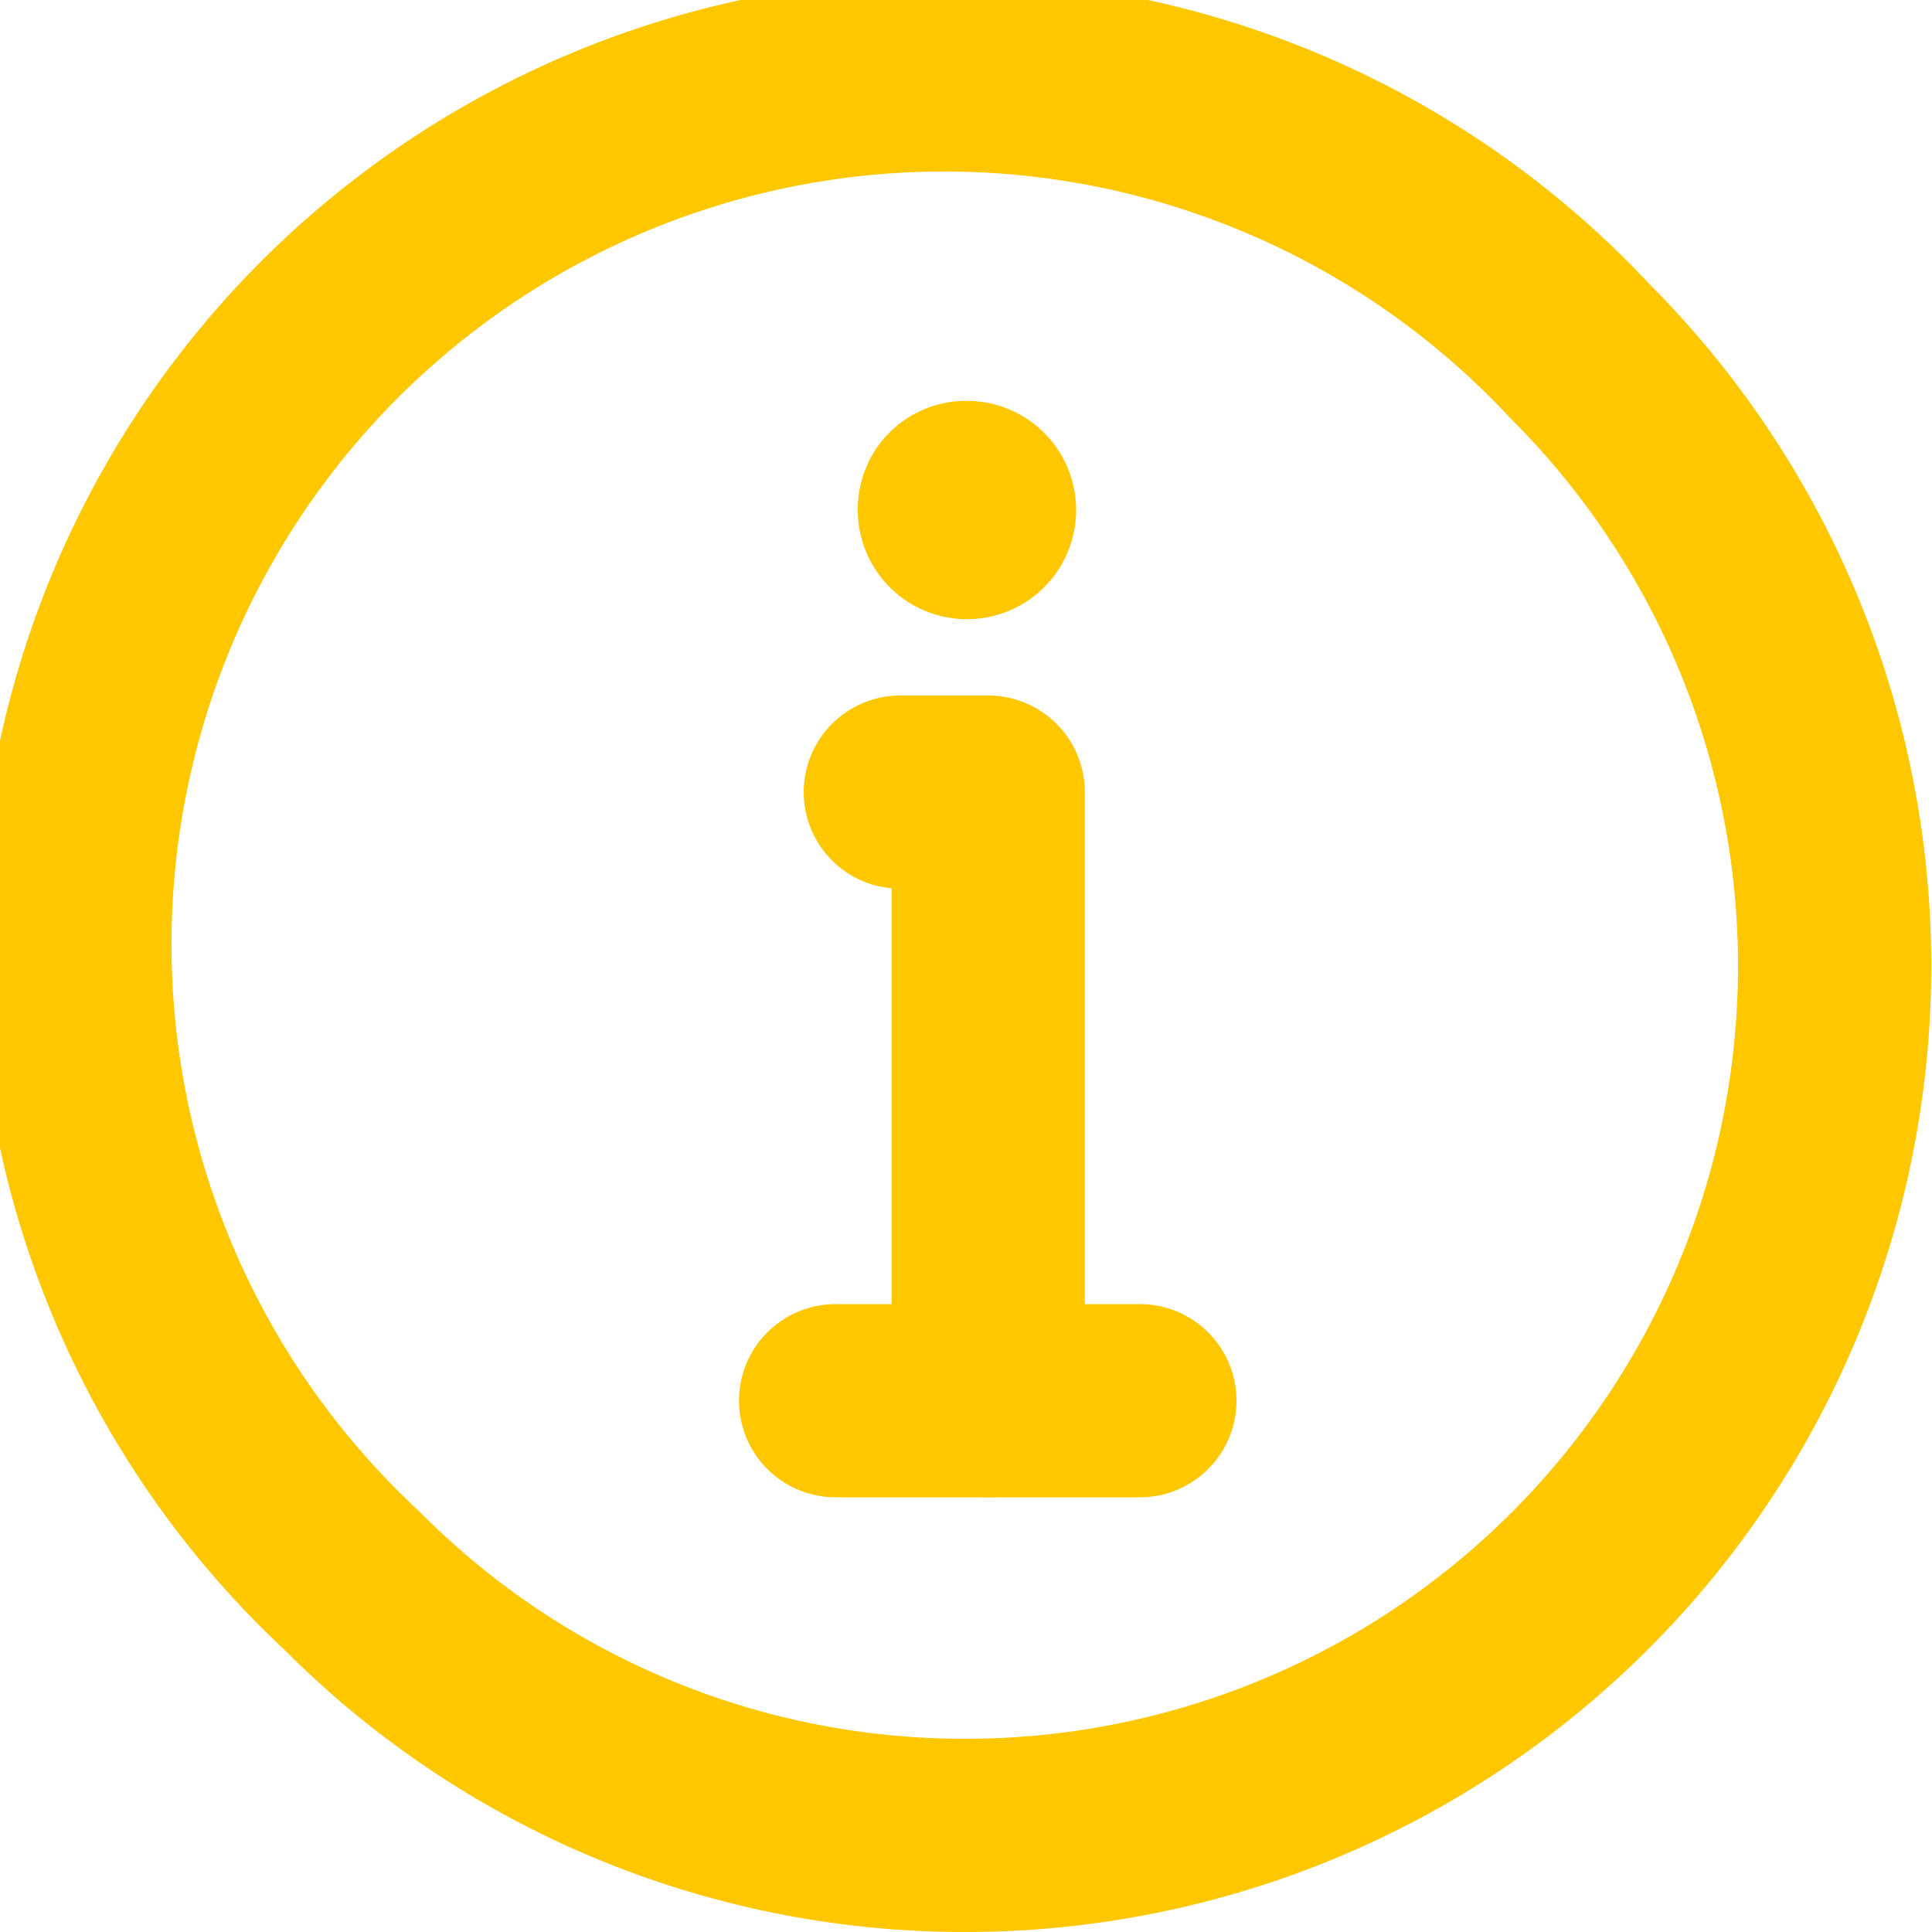 <svg id="图层_1" data-name="图层 1" xmlns="http://www.w3.org/2000/svg" viewBox="0 0 20 20"><defs><style>.cls-1,.cls-3{fill:none;stroke:#ffc700;stroke-linejoin:round;stroke-width:2px;}.cls-2{fill:#ffc700;fill-rule:evenodd;}.cls-3{stroke-linecap:round;}</style></defs><title>提示</title><path class="cls-1" d="M12,21A9,9,0,0,0,18.36,5.64,9,9,0,1,0,5.64,18.36,8.94,8.94,0,0,0,12,21Z" transform="translate(-2 -2)"/><path class="cls-2" d="M12,6.15a1.13,1.13,0,1,1-1.12,1.12A1.12,1.12,0,0,1,12,6.15Z" transform="translate(-2 -2)"/><path class="cls-3" d="M12.23,16.5V10.2h-.91" transform="translate(-2 -2)"/><path class="cls-3" d="M10.65,16.5H13.8" transform="translate(-2 -2)"/></svg>